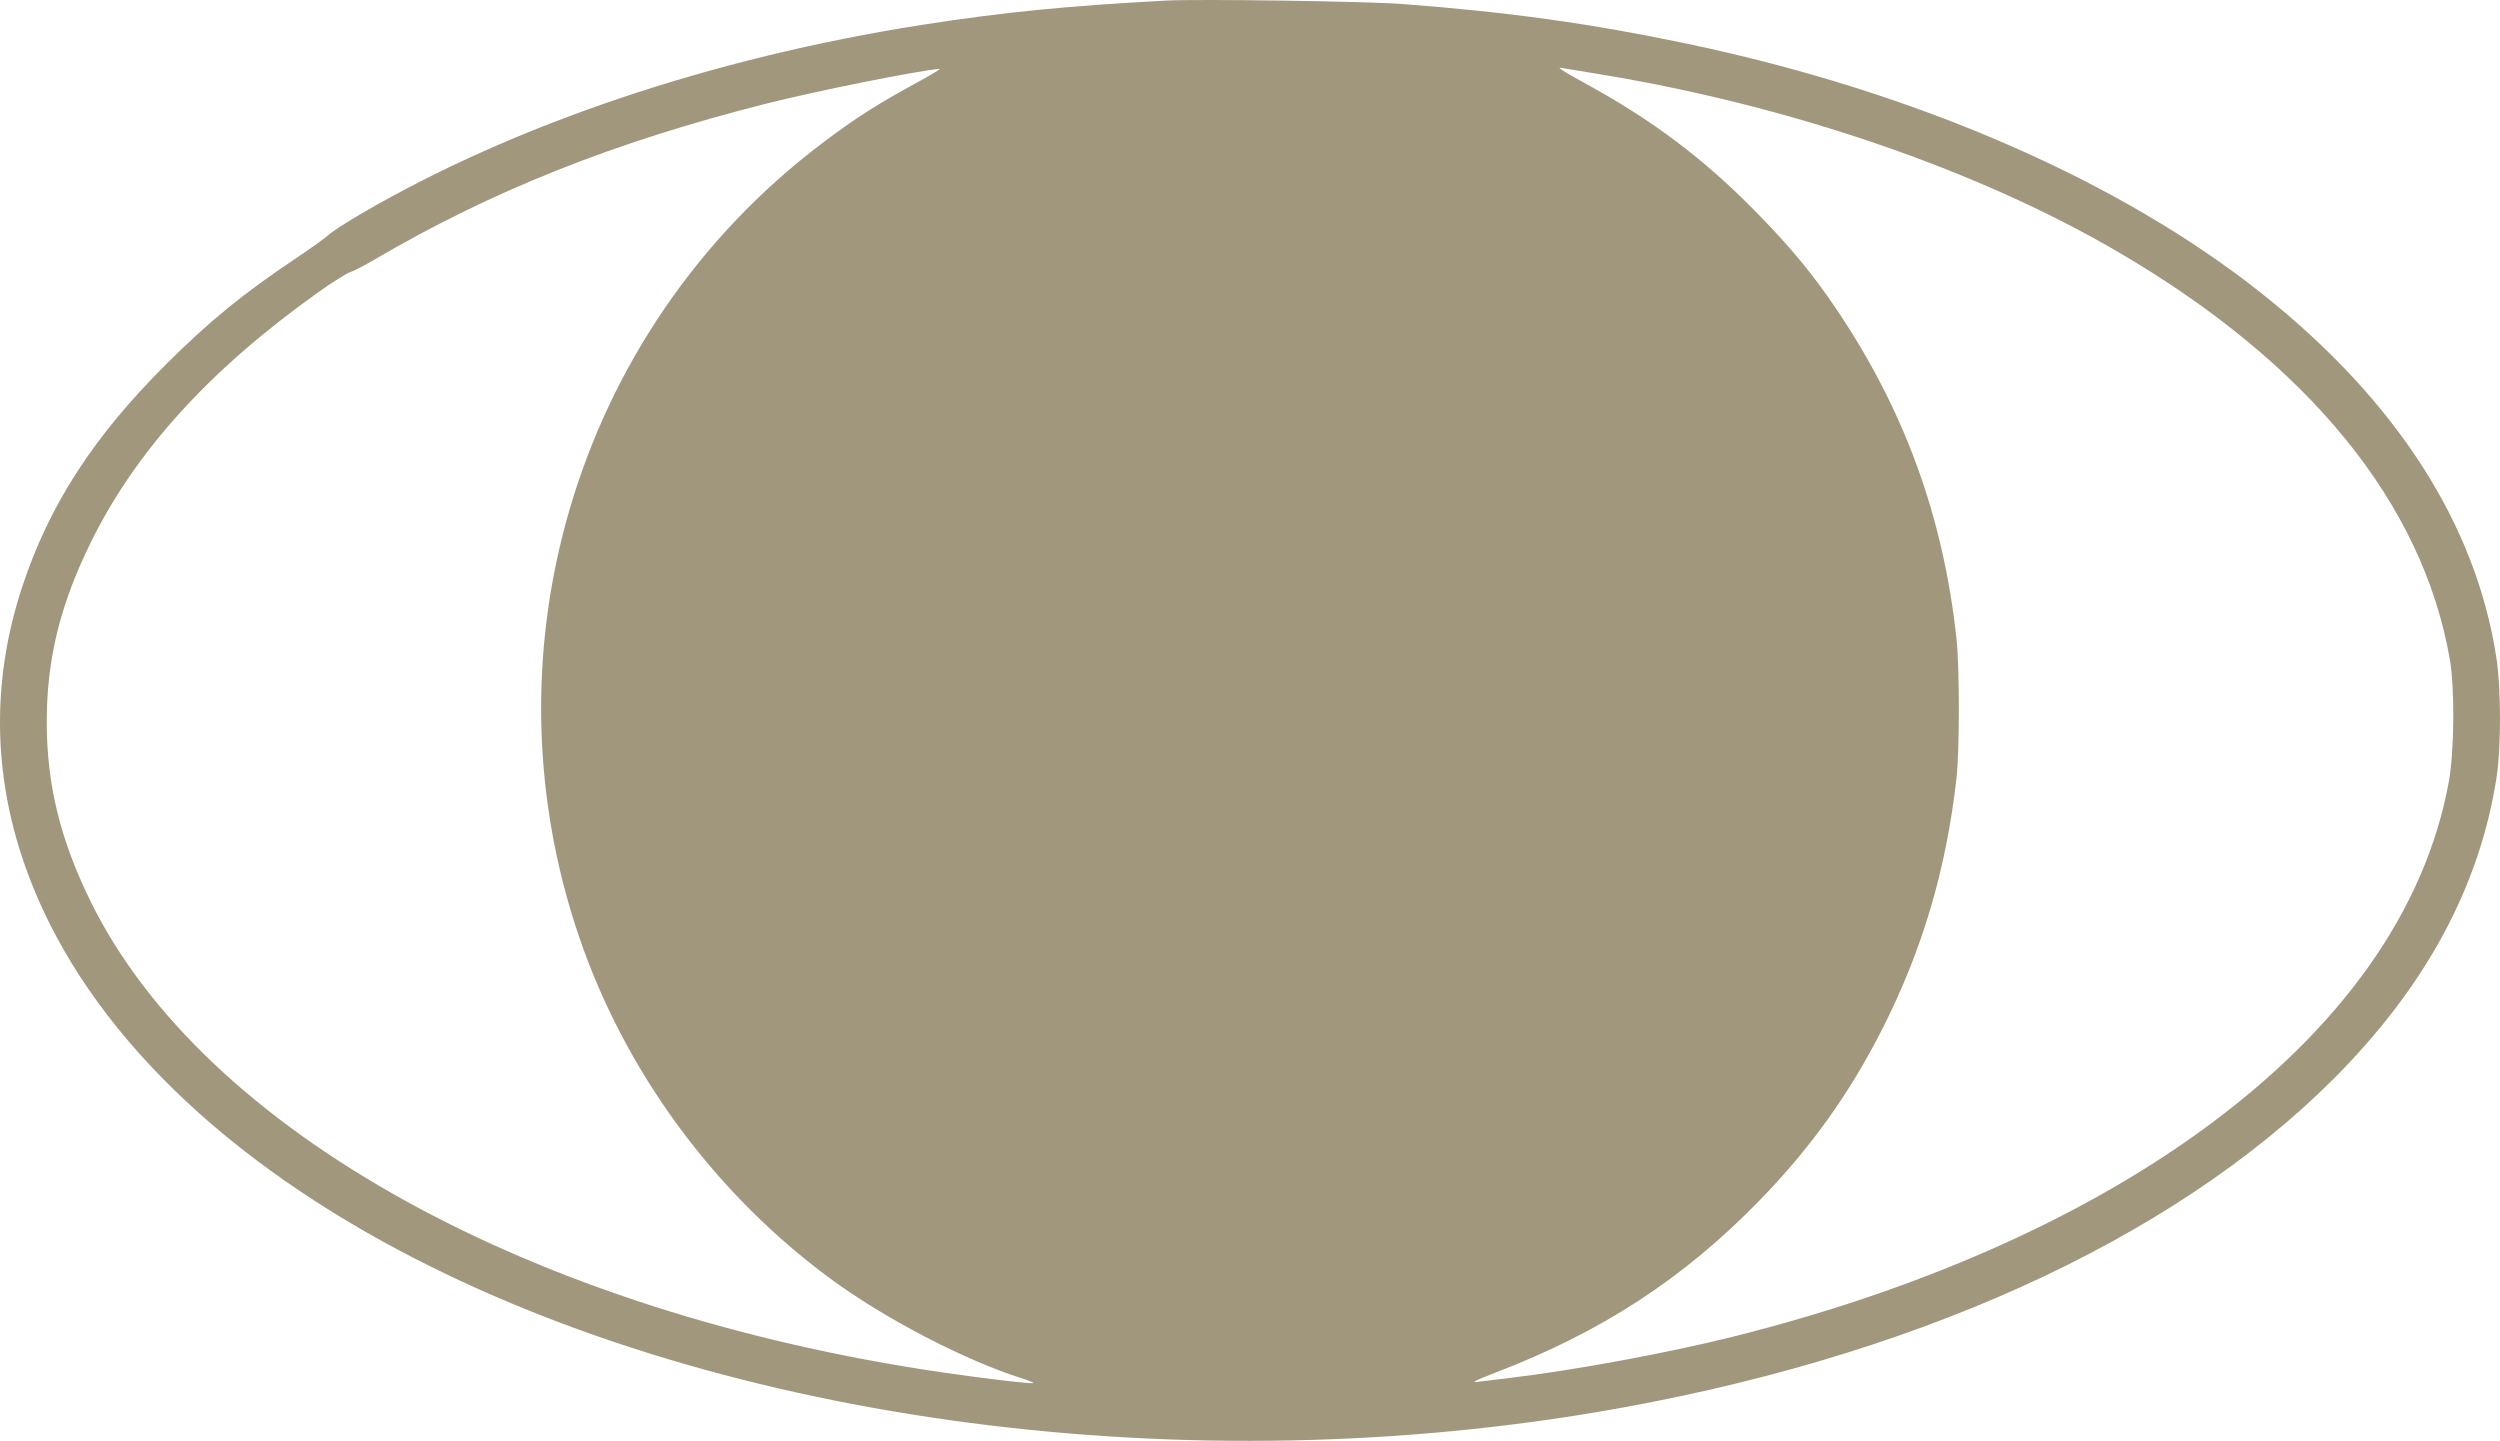 <svg xmlns="http://www.w3.org/2000/svg" fill="none" viewBox="0 0 465 268" height="268" width="465">
<path fill="#A1977D" d="M216.916 0.107C198.637 1.072 186.412 2.288 171.477 4.628C132.383 10.753 95.476 23.199 67.018 39.853C64.337 41.422 61.673 43.153 61.099 43.7C60.524 44.246 57.831 46.179 55.113 47.995C45.2 54.621 38.895 59.769 30.786 67.861C17.353 81.266 9.151 93.962 4.153 109.081C-1.289 125.546 -1.383 142.286 3.874 158.714C12.781 186.546 36.435 211.848 71.573 231.127C131.194 263.841 217.395 275.958 296.479 262.741C355.002 252.961 403.735 230.977 434.018 200.696C451.139 183.575 461.243 164.882 464.367 144.548C465.22 139 465.209 128.162 464.346 122.468C460.582 97.614 445.818 74.606 420.902 54.755C394.324 33.58 356.343 17.053 313.714 8.111C295.879 4.371 280.659 2.251 260.789 0.742C254.149 0.238 222.99 -0.213 216.916 0.107ZM297.697 13.83C333 19.641 367.861 31.603 393.972 46.867C429.495 67.63 450.683 93.674 455.679 122.717C456.605 128.103 456.501 139.79 455.481 145.398C451.111 169.339 435.46 191.425 409.516 210.247C386.625 226.855 356.635 240.052 322.245 248.648C310.194 251.66 292.737 254.88 280.636 256.323C278.05 256.631 275.308 256.96 274.542 257.054C273.634 257.166 274.843 256.578 278.024 255.36C297.872 247.766 313.098 237.846 327.294 223.261C336.76 213.536 343.973 203.47 350.058 191.49C357.561 176.724 361.994 161.76 363.909 144.722C364.494 139.532 364.494 124.243 363.909 118.817C361.472 96.136 354.184 76.15 341.537 57.446C337.175 50.993 333.126 46.084 326.946 39.756C316.866 29.433 307.172 22.165 293.912 14.987C291.214 13.526 289.617 12.494 290.211 12.594C290.786 12.691 294.154 13.247 297.697 13.83ZM170.952 15.137C162.958 19.496 159.076 21.979 152.738 26.783C106.667 61.709 88.786 122.74 108.711 177.06C117.474 200.952 133.659 222.48 154.333 237.743C164.51 245.255 179.468 253.042 190.187 256.407C191.286 256.752 192.187 257.123 192.189 257.233C192.195 257.478 183.66 256.488 175.481 255.296C98.957 244.141 37.902 210.415 16.858 167.671C11.208 156.196 8.695 145.921 8.695 134.291C8.695 122.615 11.166 112.531 16.875 100.91C25.232 83.896 39.056 68.689 59.184 54.37C61.769 52.53 64.433 50.849 65.103 50.633C65.773 50.417 67.732 49.411 69.456 48.398C91.35 35.529 114.137 26.449 142.576 19.262C151.904 16.905 170.677 13.142 174.782 12.807C175.068 12.783 173.344 13.832 170.952 15.137Z" clip-rule="evenodd" fill-rule="evenodd"></path>
</svg>
